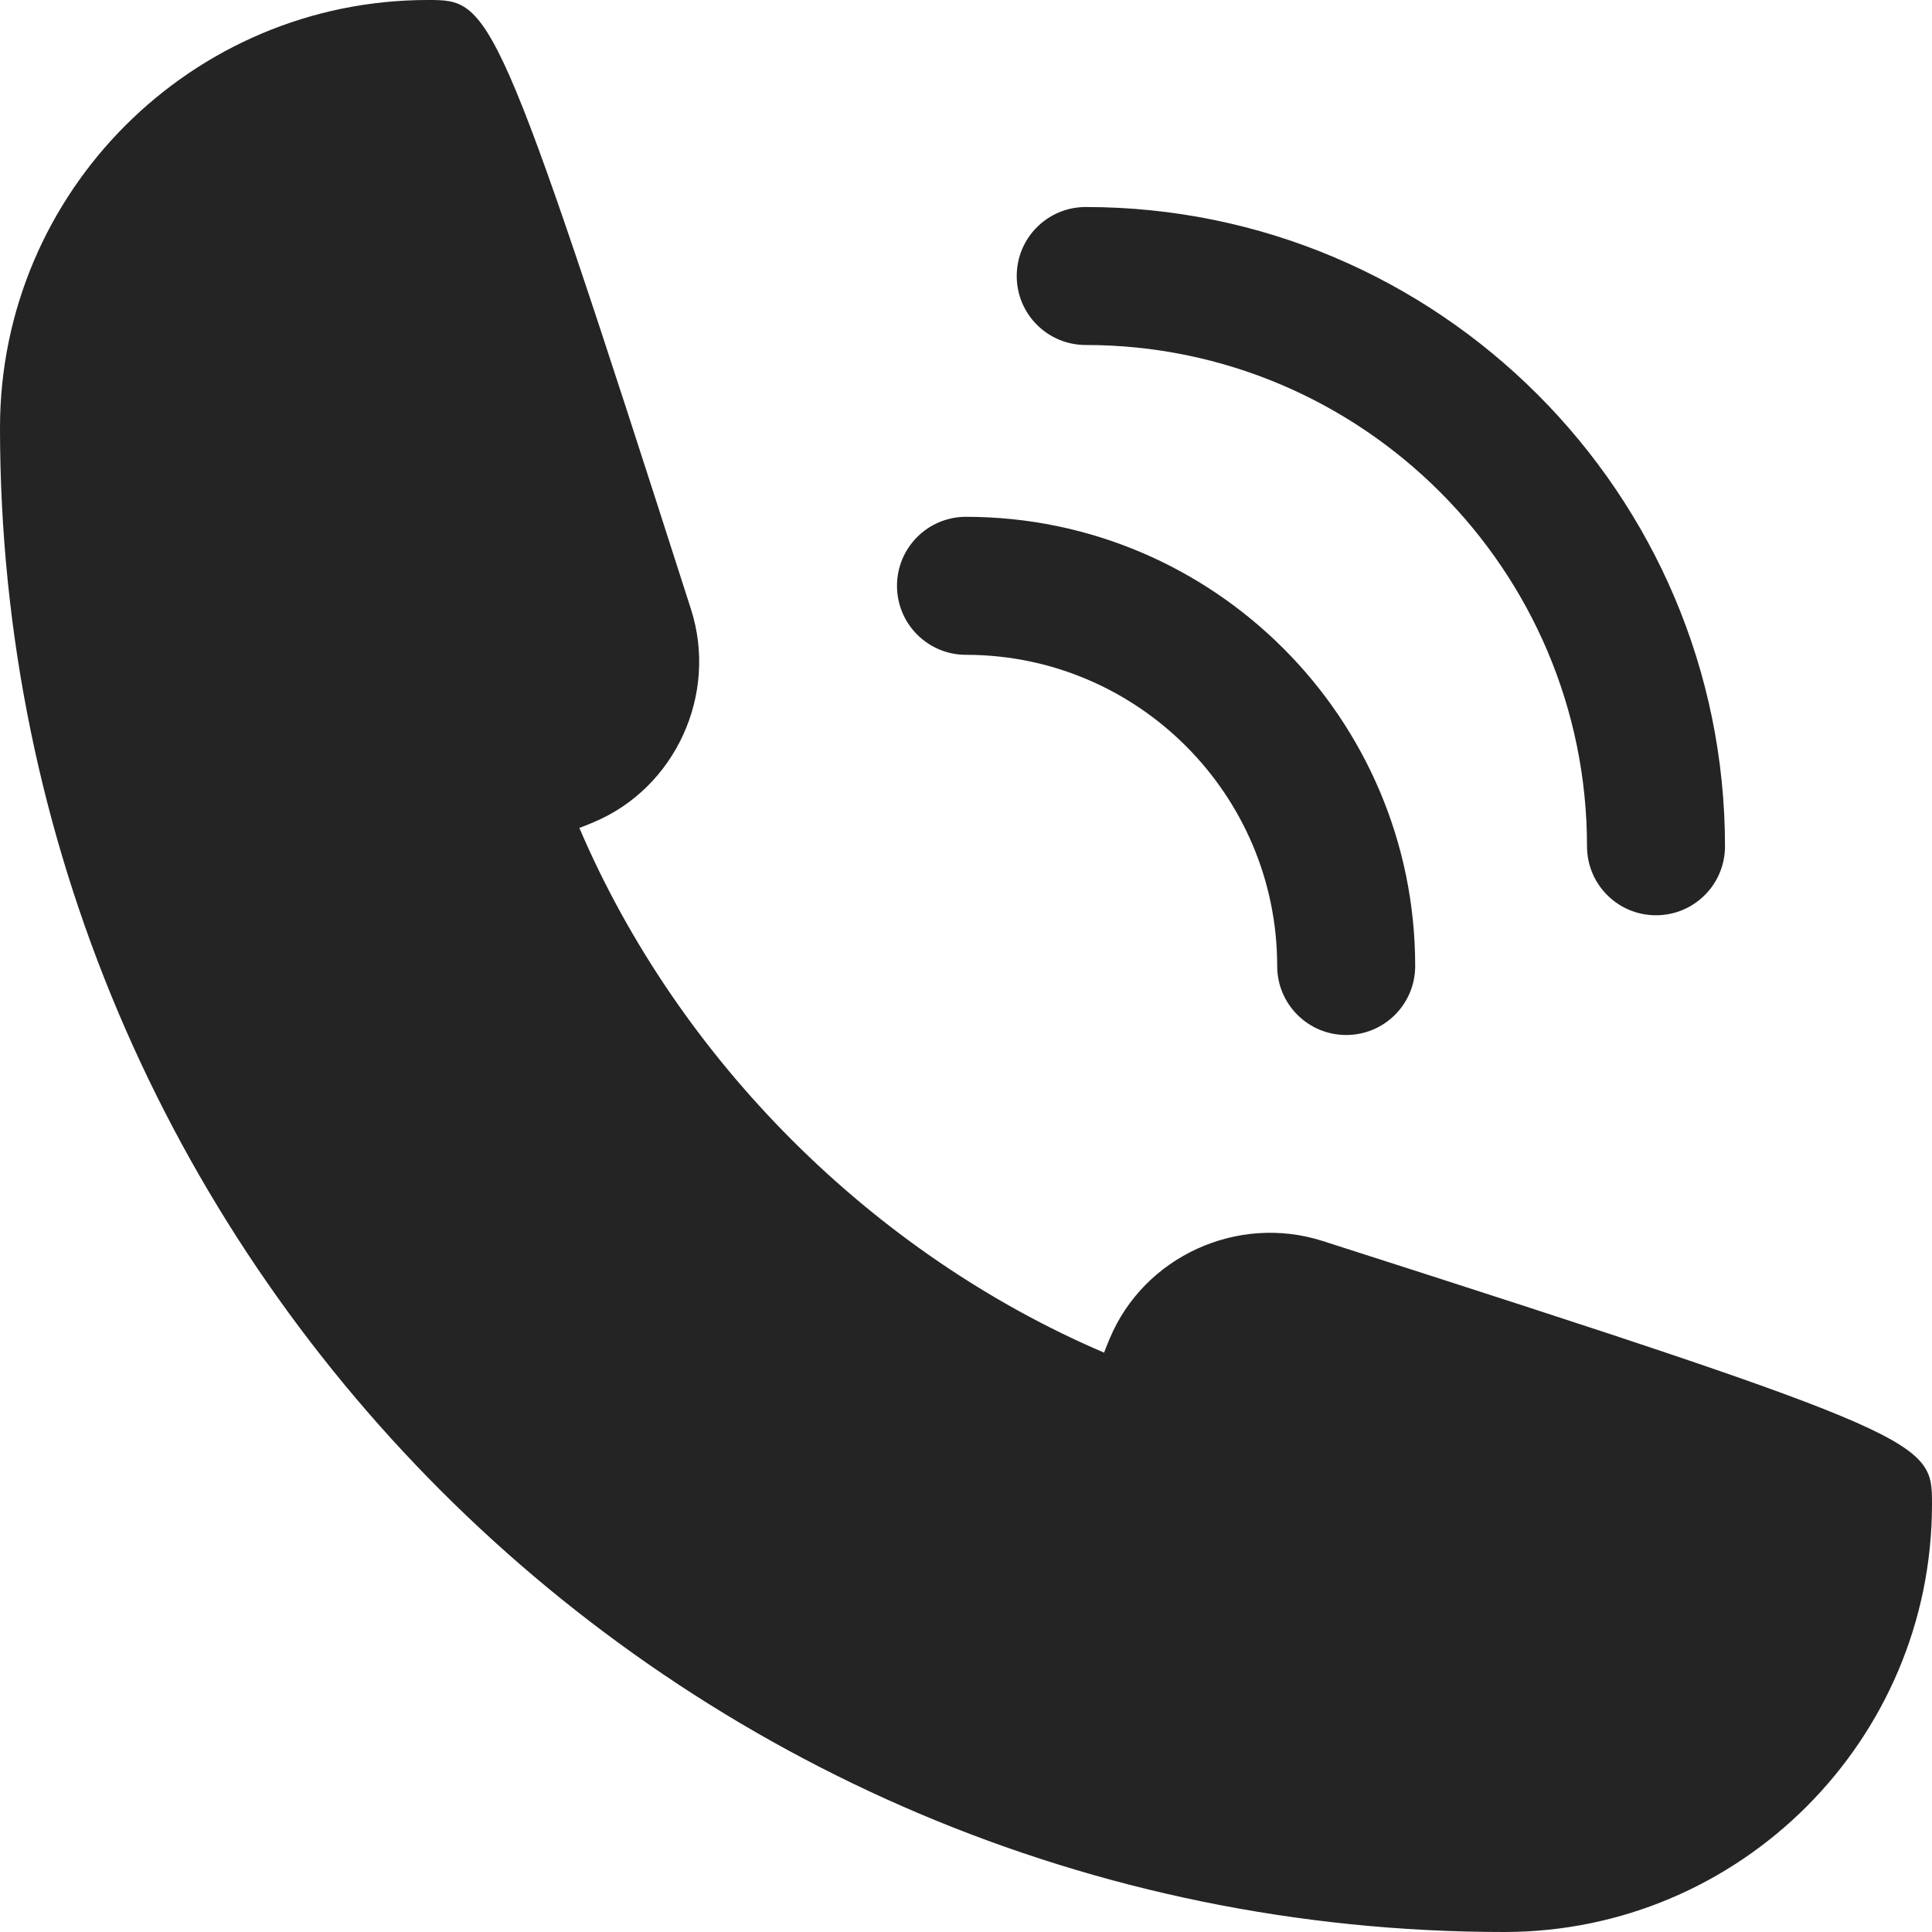 <?xml version="1.0" encoding="UTF-8"?> <svg xmlns="http://www.w3.org/2000/svg" width="74" height="74" viewBox="0 0 74 74" fill="none"><path d="M50.661 47.533C47.393 46.487 43.821 48.132 42.508 51.262C42.43 51.443 42.358 51.626 42.288 51.809C33.412 48.015 25.985 40.588 22.191 31.712C22.374 31.642 22.557 31.57 22.74 31.492C25.871 30.176 27.51 26.596 26.467 23.337C18.985 0 18.789 0 16.384 0C7.35 0 0 7.35 0 16.384C0 48.152 25.848 74 57.616 74C66.65 74 74 66.65 74 57.616C74 55.211 74 55.015 50.661 47.533Z" fill="#242424"></path><path d="M41.586 13.214C52.173 13.214 60.786 21.827 60.786 32.414C60.786 33.875 61.968 35.057 63.428 35.057C64.889 35.057 66.071 33.875 66.071 32.414C66.071 18.913 55.087 7.929 41.586 7.929C40.125 7.929 38.943 9.111 38.943 10.572C38.943 12.032 40.125 13.214 41.586 13.214Z" fill="#242424"></path><path d="M37 25.081C43.571 25.081 48.919 30.429 48.919 37C48.919 38.461 50.101 39.643 51.562 39.643C53.023 39.643 54.205 38.461 54.205 37C54.205 27.512 46.488 19.795 37 19.795C35.539 19.795 34.357 20.977 34.357 22.438C34.357 23.899 35.539 25.081 37 25.081Z" fill="#242424"></path></svg> 
